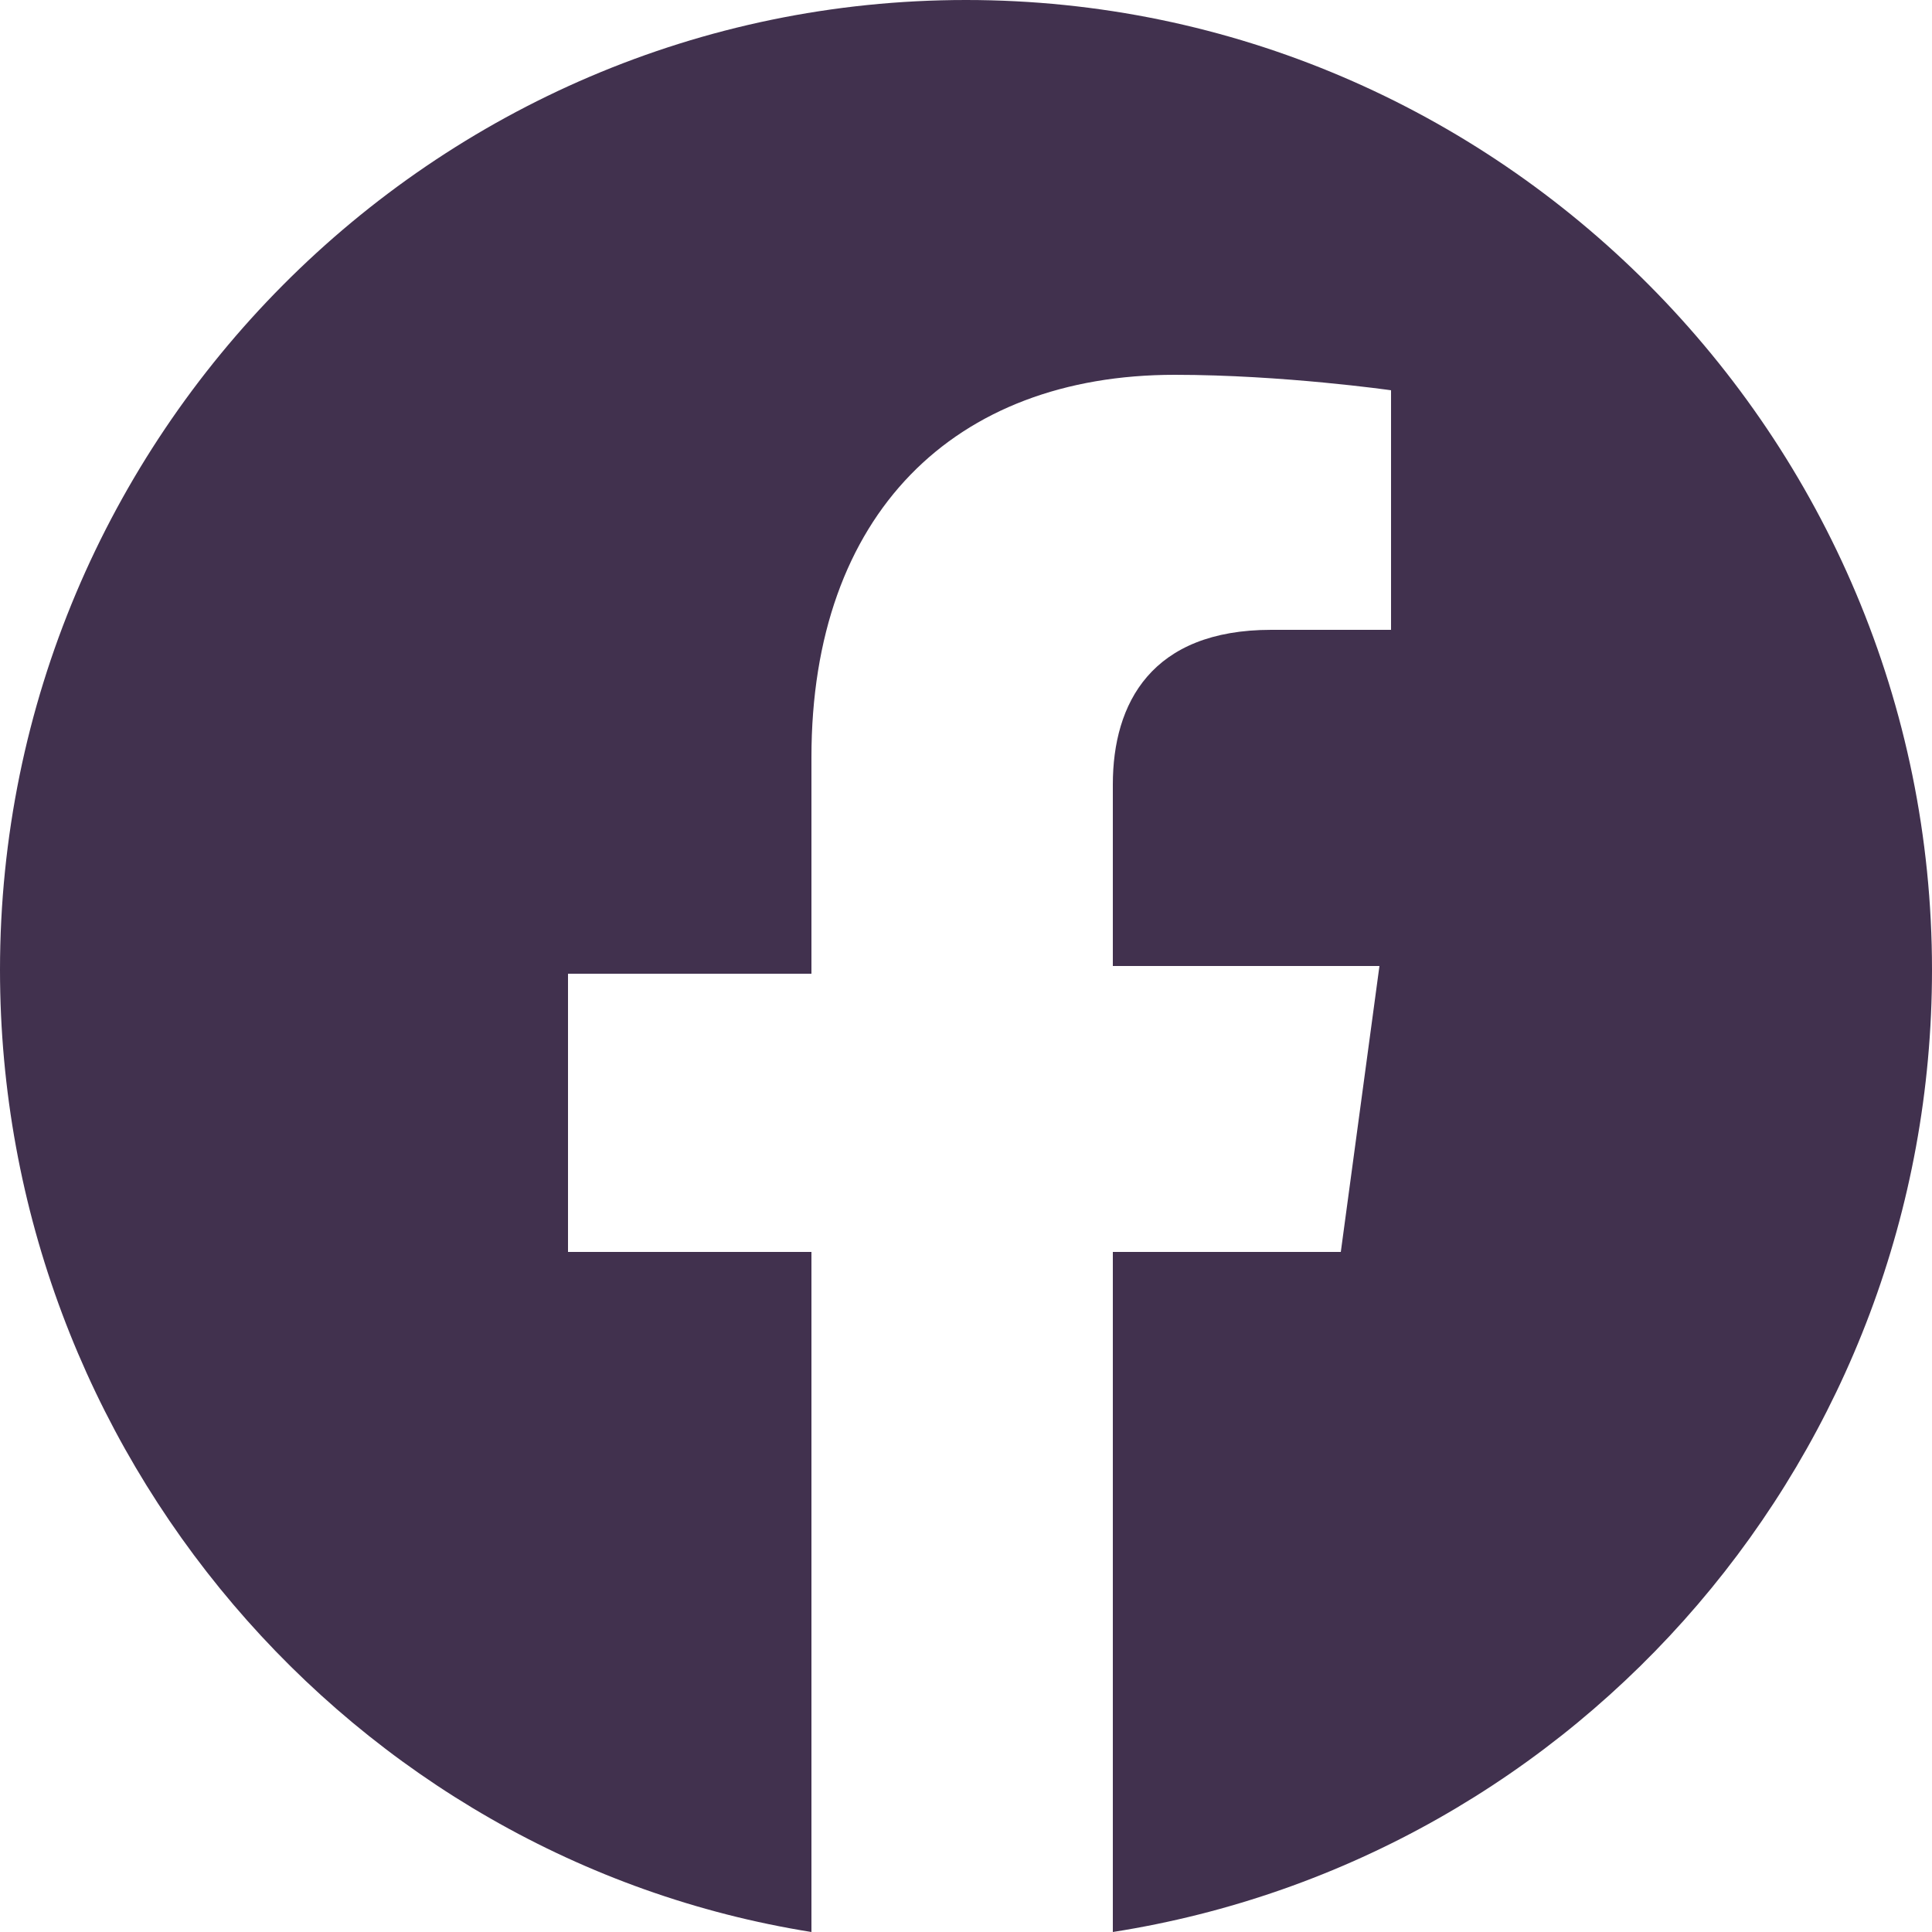 <?xml version="1.0" encoding="utf-8"?>
<!-- Generator: Adobe Illustrator 27.9.1, SVG Export Plug-In . SVG Version: 6.00 Build 0)  -->
<svg version="1.1" id="Layer_1" xmlns="http://www.w3.org/2000/svg" xmlns:xlink="http://www.w3.org/1999/xlink" x="0px" y="0px"
	 viewBox="0 0 50 50" style="enable-background:new 0 0 50 50;" xml:space="preserve">
<style type="text/css">
	.st0{display:none;fill:#F3EBF3;}
	.st1{fill:#41314E;}
</style>
<path class="st0" d="M0,25C0,11.2,11.2,0,25,0l0,0c13.8,0,25,11.2,25,25l0,0c0,13.8-11.2,25-25,25l0,0C11.2,50,0,38.8,0,25L0,25z"/>
<path class="st1" d="M50,25.1C50,11.3,38.8,0,25,0S0,11.3,0,25.1C0,37.6,9.1,48.1,21,50V32.4h-6.3v-7.2H21v-5.6
	c0-6.3,3.7-9.9,9.4-9.9c2.8,0,5.6,0.4,5.6,0.4v6.2h-3.1c-3.1,0-4.1,1.9-4.1,4V25h6.9l-1,7.4h-5.9V50C40.9,48.1,50,37.6,50,25.1"/>
</svg>
